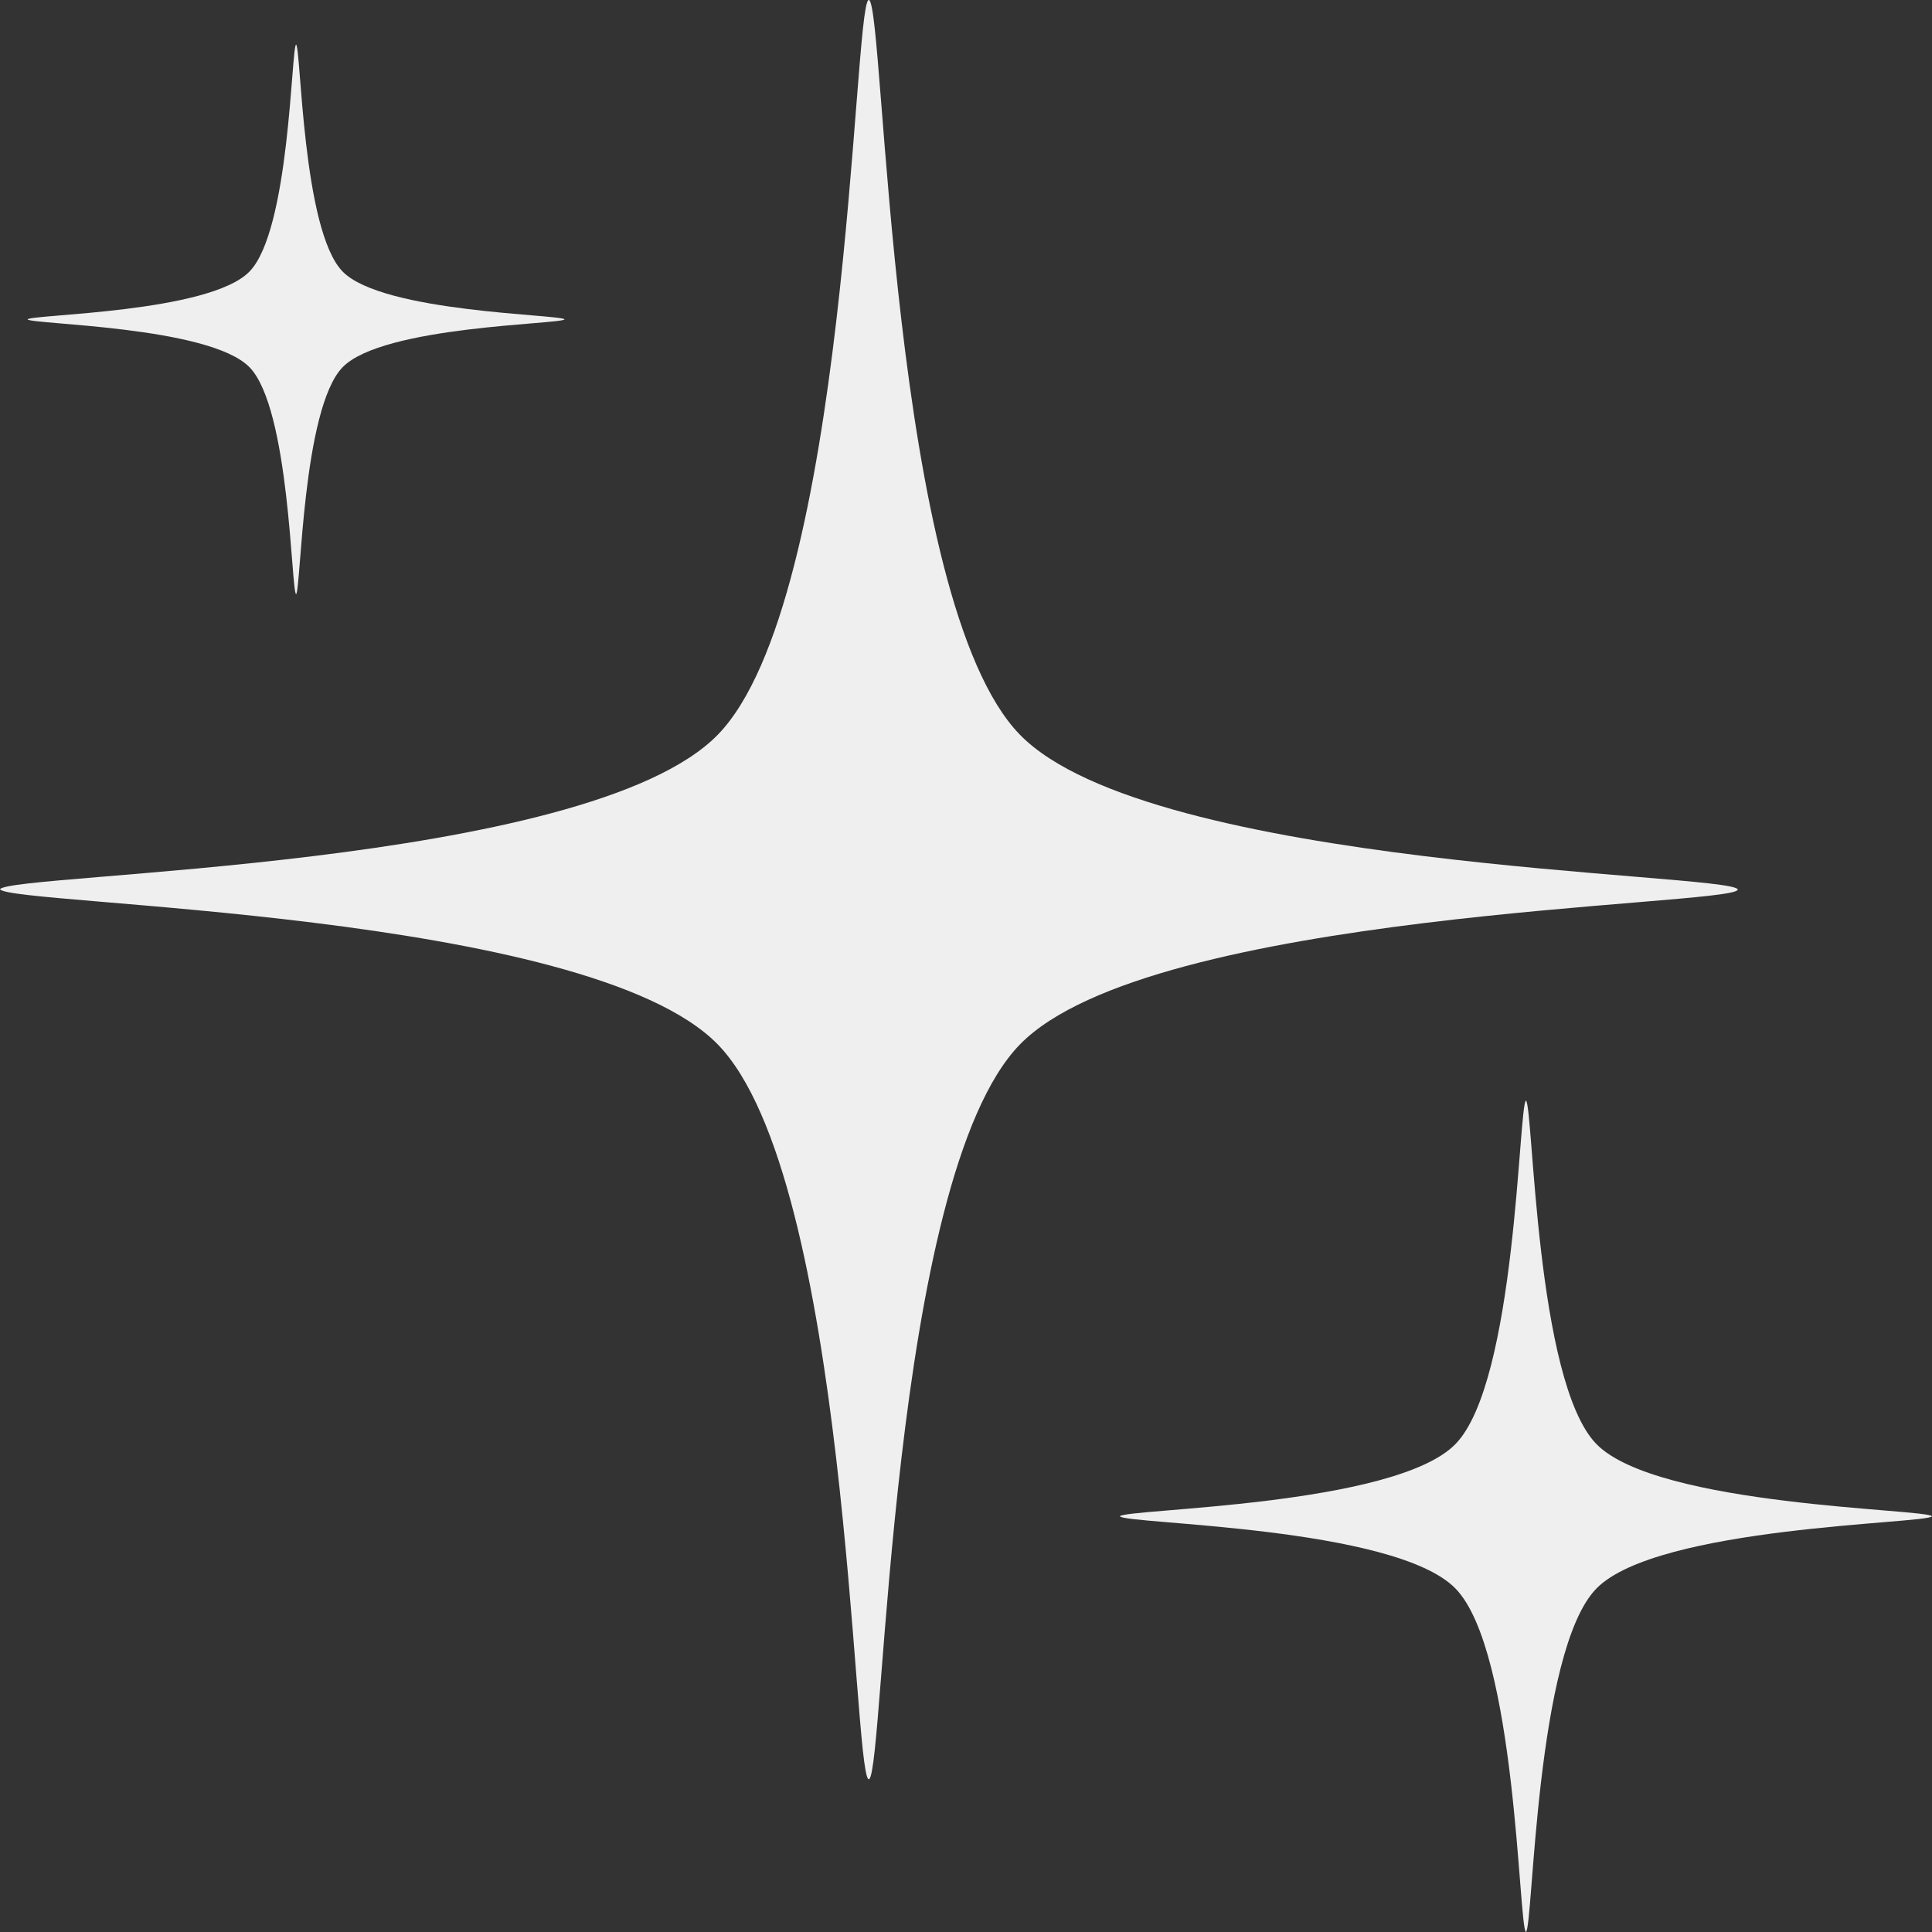 <svg width="29" height="29" viewBox="0 0 29 29" fill="none" xmlns="http://www.w3.org/2000/svg">
<rect x="0" y="0" width="29" height="29" fill="#333333" stroke="none"/>
<path d="M0 13.348C0.152 13.104 8.811 13.037 10.773 11.03C12.734 9.023 12.803 0.158 13.036 0H13.046C13.284 0.158 13.349 9.023 15.311 11.03C17.272 13.037 25.928 13.104 26.083 13.348V13.358C25.928 13.602 17.271 13.669 15.311 15.676C13.35 17.683 13.281 26.547 13.046 26.706H13.036C12.799 26.547 12.733 17.683 10.773 15.676C8.812 13.669 0.152 13.591 0 13.348Z" fill="#EFEFEF"/>
<path d="M16.81 22.76C16.881 22.646 20.931 22.614 21.847 21.676C22.763 20.739 22.793 16.593 22.905 16.52C23.015 16.593 23.047 20.738 23.963 21.676C24.879 22.614 28.929 22.647 29 22.76C28.927 22.874 24.88 22.906 23.963 23.844C23.047 24.781 23.015 28.926 22.905 29C22.793 28.926 22.764 24.781 21.847 23.844C20.93 22.906 16.883 22.879 16.81 22.76Z" fill="#EFEFEF"/>
<path d="M0.414 4.794C0.462 4.718 3.137 4.698 3.744 4.077C4.35 3.457 4.371 0.717 4.444 0.669C4.519 0.717 4.538 3.46 5.144 4.077C5.75 4.694 8.425 4.718 8.474 4.794C8.425 4.869 5.75 4.89 5.144 5.511C4.537 6.131 4.518 8.87 4.444 8.919C4.37 8.869 4.35 6.128 3.744 5.511C3.138 4.894 0.461 4.87 0.414 4.794Z" fill="#EFEFEF"/>
</svg>
